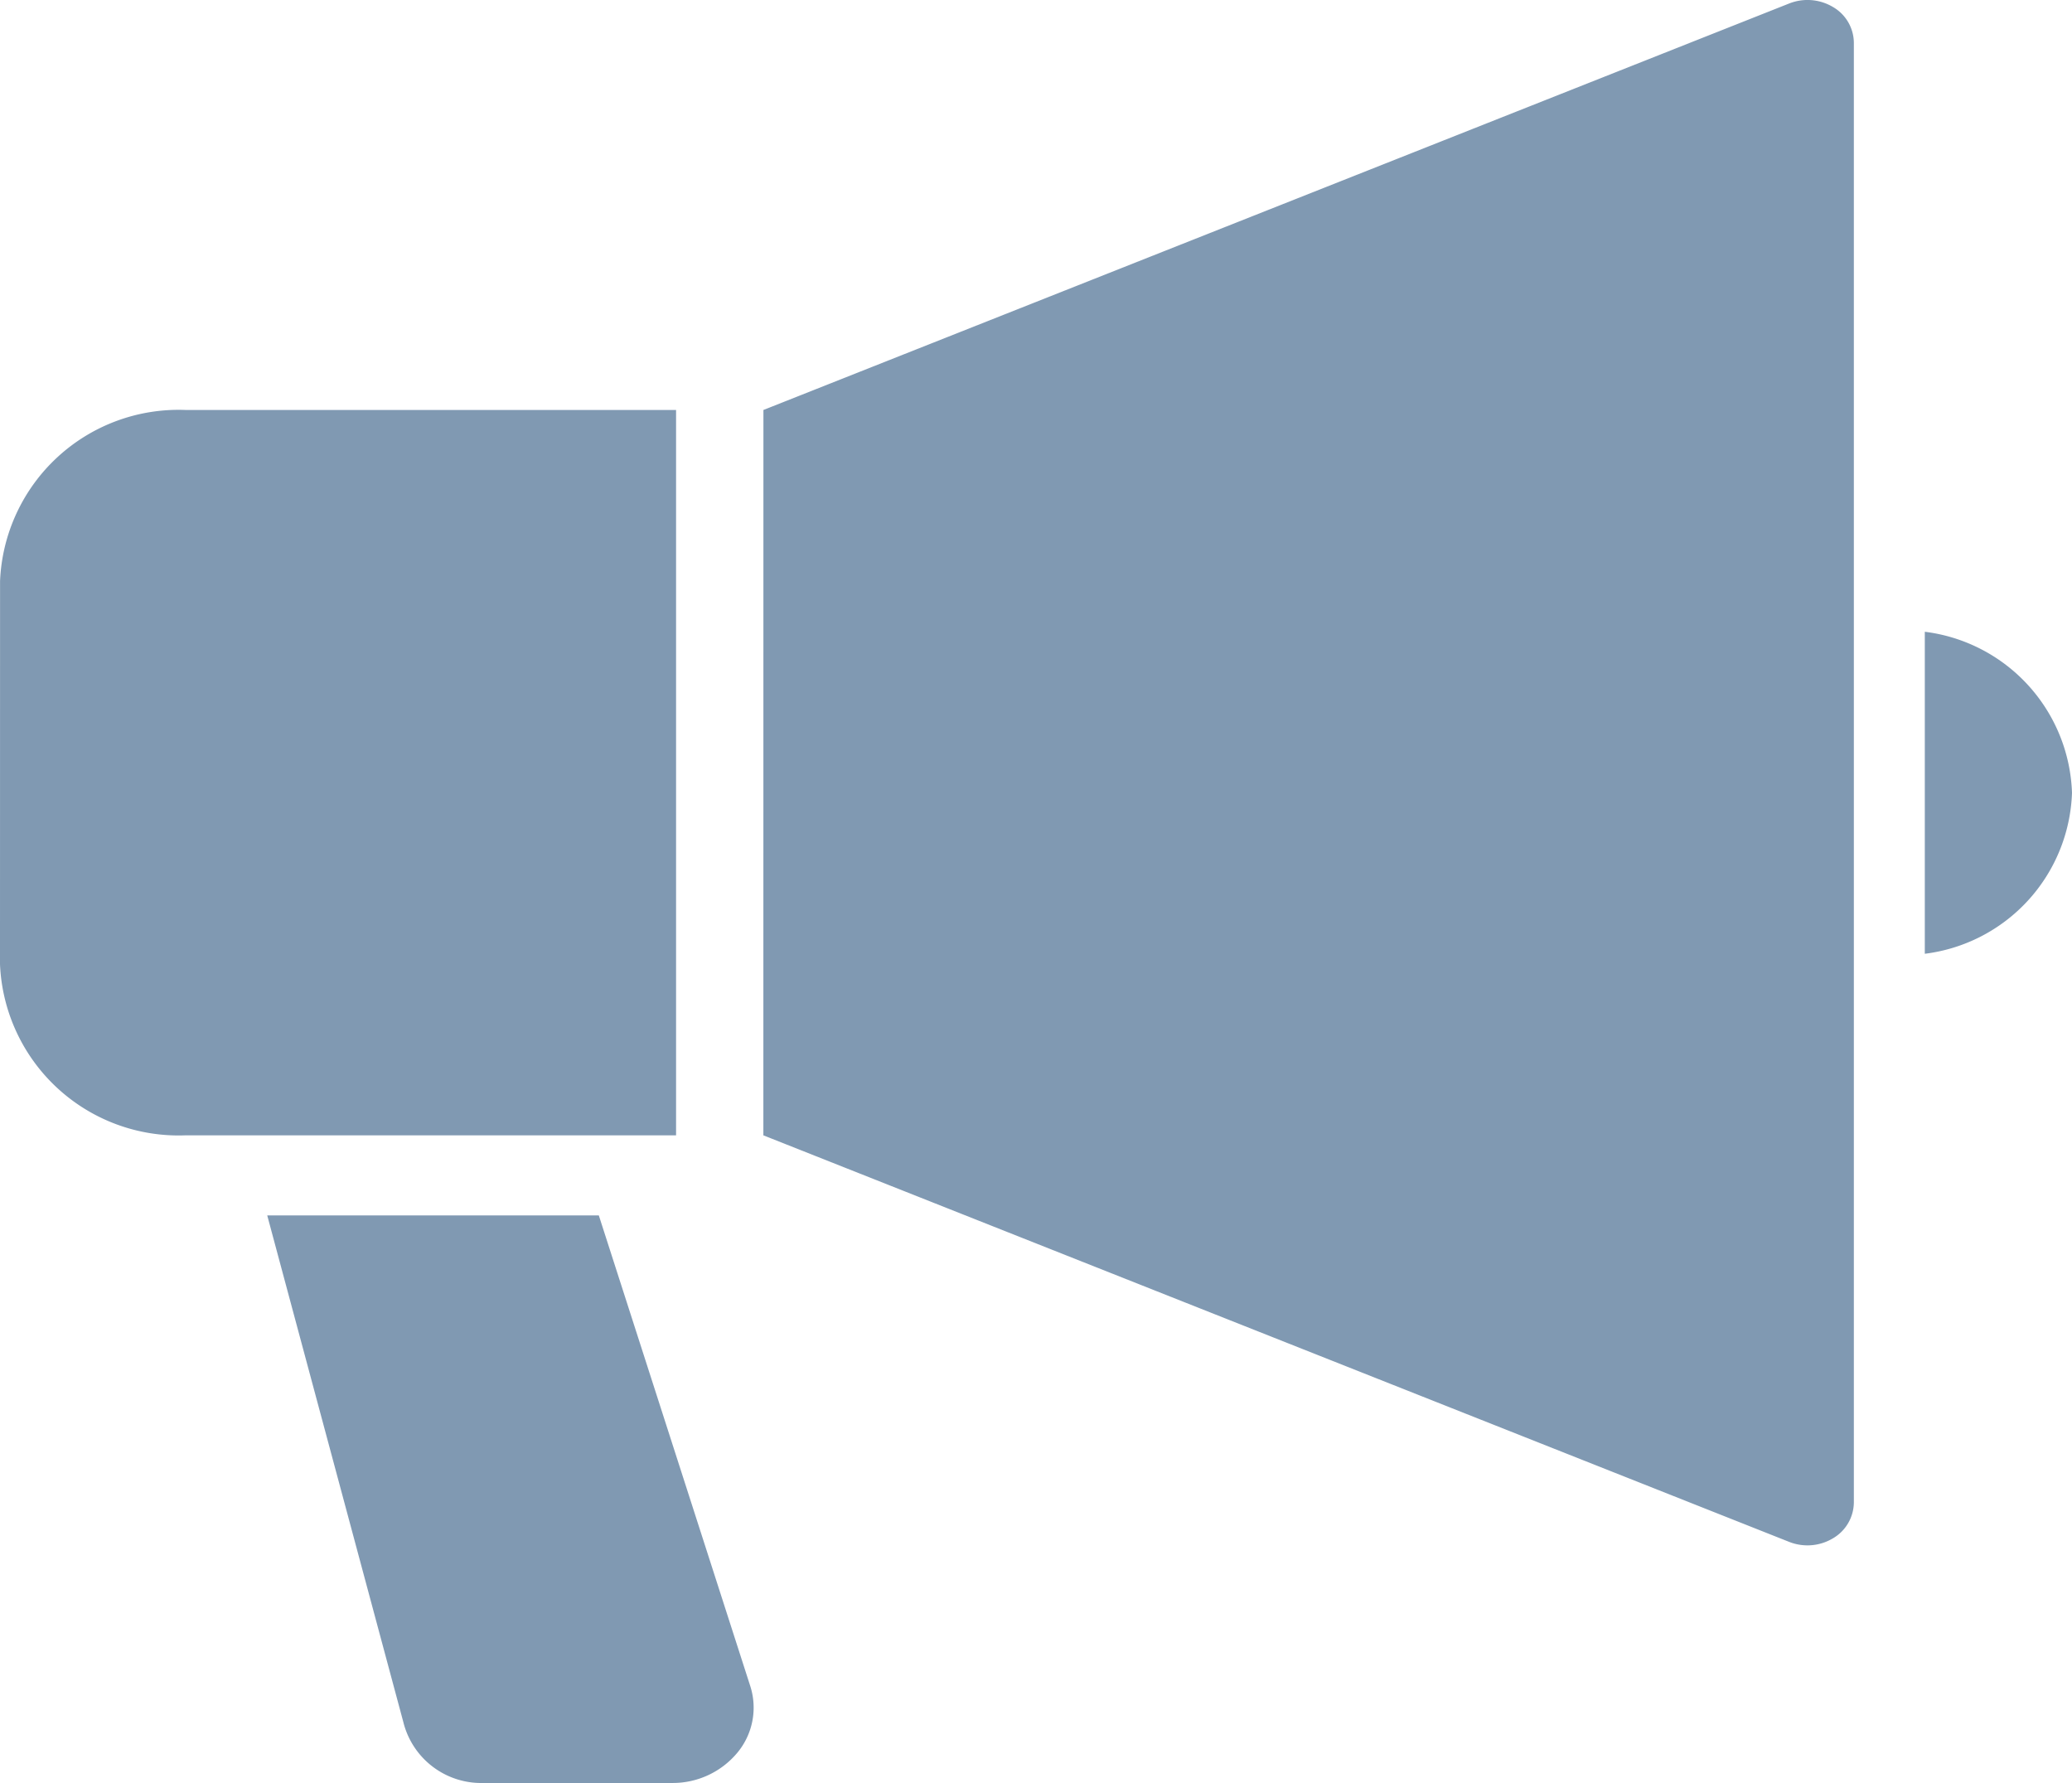 <svg xmlns="http://www.w3.org/2000/svg" width="34.868" height="30" viewBox="0 0 34.868 30"><g id="レイヤー_2" data-name="レイヤー 2"><g id="text"><path d="M30.846.118a.838.838,0,0,0-.736-.06L12.847,6.898l-.001,12.205,17.264,6.841a.835.835,0,0,0,.736-.061.706.706,0,0,0,.351-.601V.72A.702.702,0,0,0,30.846.118Z" fill="#8099b2"/><path d="M11.377,6.898H3.122a3.007,3.007,0,0,0-3.121,2.879L0,16.223a3.008,3.008,0,0,0,3.122,2.88h8.255Z" fill="#8099b2"/><path d="M32.391,10.63v5.418a2.827,2.827,0,0,0,2.477-2.708A2.828,2.828,0,0,0,32.391,10.63Z" fill="#8099b2"/><path d="M10.077,20.45H4.497l2.29,8.524A1.35,1.35,0,0,0,8.136,30h3.172a1.414,1.414,0,0,0,1.101-.51,1.186,1.186,0,0,0,.217-1.119Z" fill="#8099b2"/></g></g></svg>